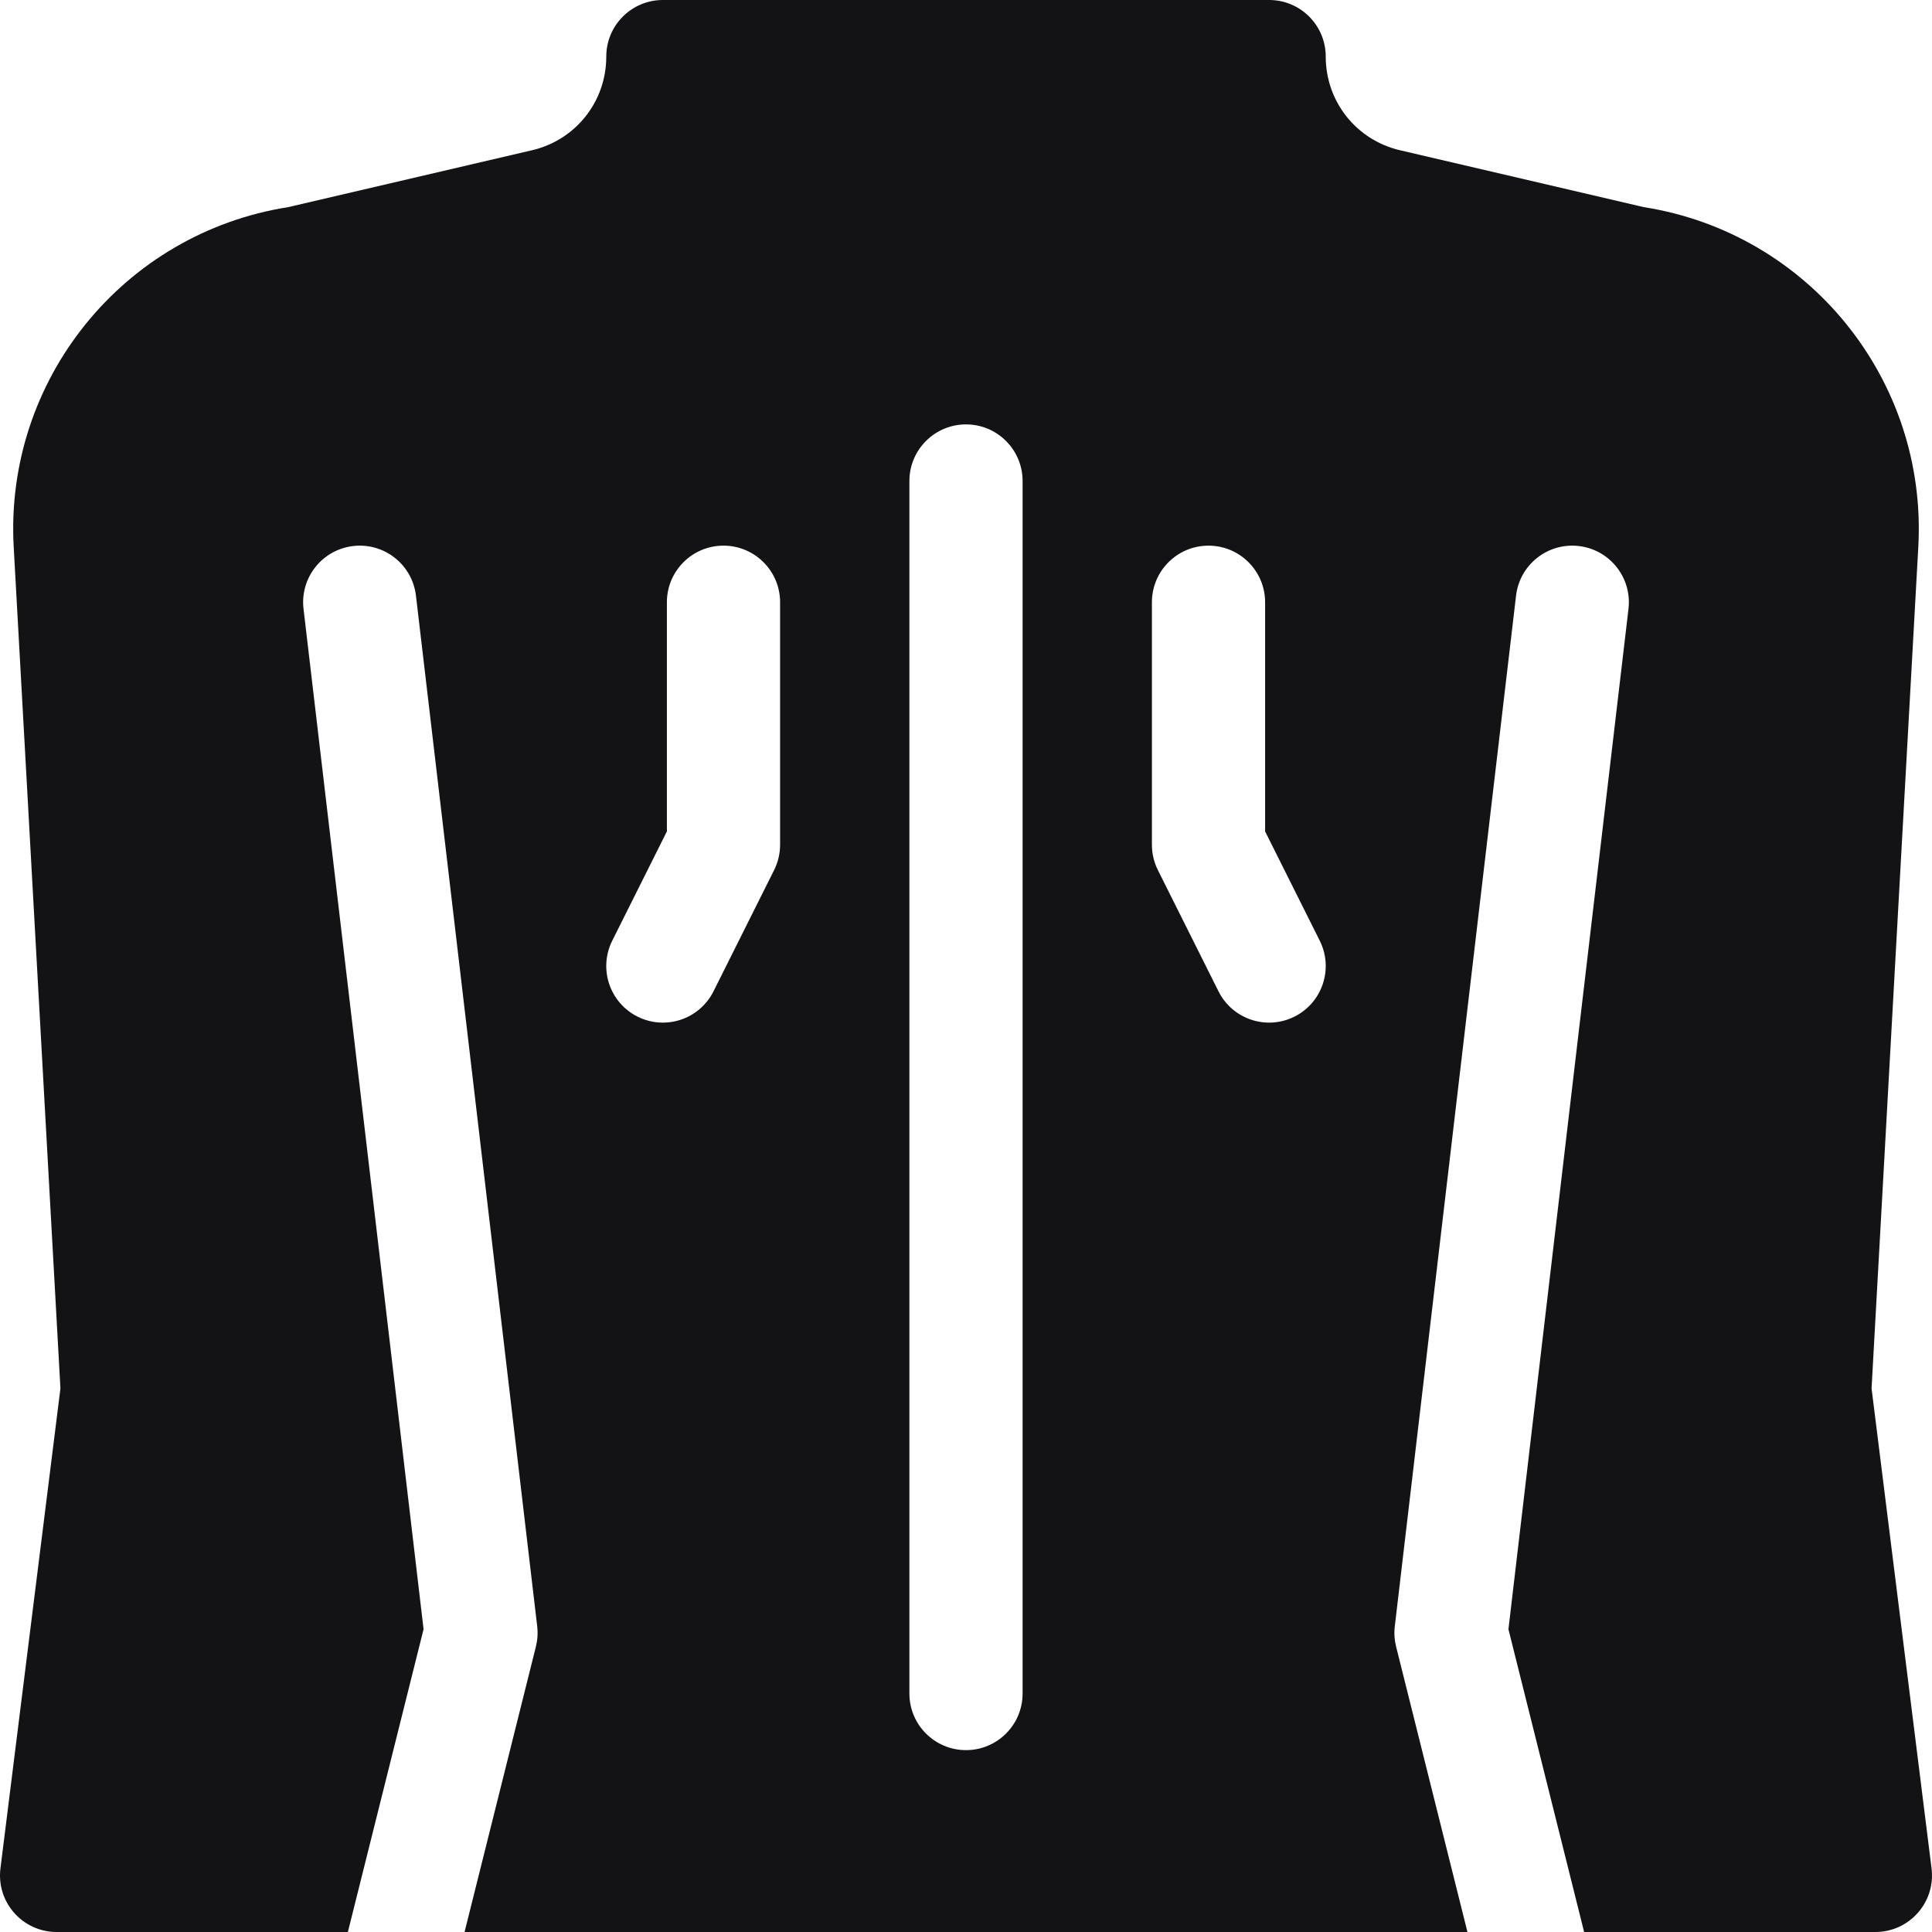 <svg xmlns="http://www.w3.org/2000/svg" width="512" height="512" viewBox="0 0 512 512" fill="none"><g clip-path="url(#clip0_14_126)"><path d="M511.882 495.138L495.984 367.946C496.791 353.435 503.91 225.32 508.368 144.974C510.834 100.722 479.374 61.764 435.566 54.88L371.029 39.823C359.431 37.118 351.332 26.912 351.332 14.995C351.332 6.711 344.616 -0.001 336.332 -0.001H175.669C167.385 -0.001 160.669 6.71 160.669 14.995C160.669 26.912 152.569 37.118 140.972 39.823L76.434 54.881C32.626 61.765 1.166 100.723 3.632 144.975C8.09 225.32 15.209 353.435 16.016 367.947L0.118 495.138C-0.998 504.06 5.946 512 15.02 512H92.19L112.249 431.763L80.436 161.356C79.468 153.128 85.353 145.674 93.581 144.706C101.82 143.738 109.264 149.623 110.231 157.851L142.365 430.984C142.577 432.787 142.46 434.613 142.019 436.375L123.113 512H388.888L369.982 436.375C369.542 434.614 369.424 432.787 369.636 430.984L401.77 157.851C402.738 149.623 410.181 143.738 418.42 144.706C426.648 145.674 432.532 153.128 431.565 161.356L399.752 431.763L419.81 512H496.98C506.054 512 512.998 504.06 511.882 495.138ZM206.733 223.87C206.733 226.199 206.191 228.495 205.149 230.578L189.083 262.711C185.364 270.15 176.34 273.11 168.959 269.419C161.549 265.714 158.546 256.704 162.251 249.294L176.733 220.328V159.602C176.733 151.318 183.449 144.602 191.733 144.602C200.017 144.602 206.733 151.318 206.733 159.602V223.87ZM271 448.803C271 457.087 264.284 463.803 256 463.803C247.716 463.803 241 457.087 241 448.803V127.47C241 119.186 247.716 112.47 256 112.47C264.284 112.47 271 119.186 271 127.47V448.803ZM343.041 269.42C335.66 273.11 326.636 270.151 322.917 262.712L306.851 230.579C305.809 228.496 305.267 226.2 305.267 223.871V159.604C305.267 151.32 311.983 144.604 320.267 144.604C328.551 144.604 335.267 151.32 335.267 159.604V220.33L349.749 249.296C353.454 256.705 350.451 265.715 343.041 269.42Z" fill="#131315"></path></g><defs><clipPath id="clip0_14_126"><rect width="512" height="512" fill="white"></rect></clipPath></defs></svg>